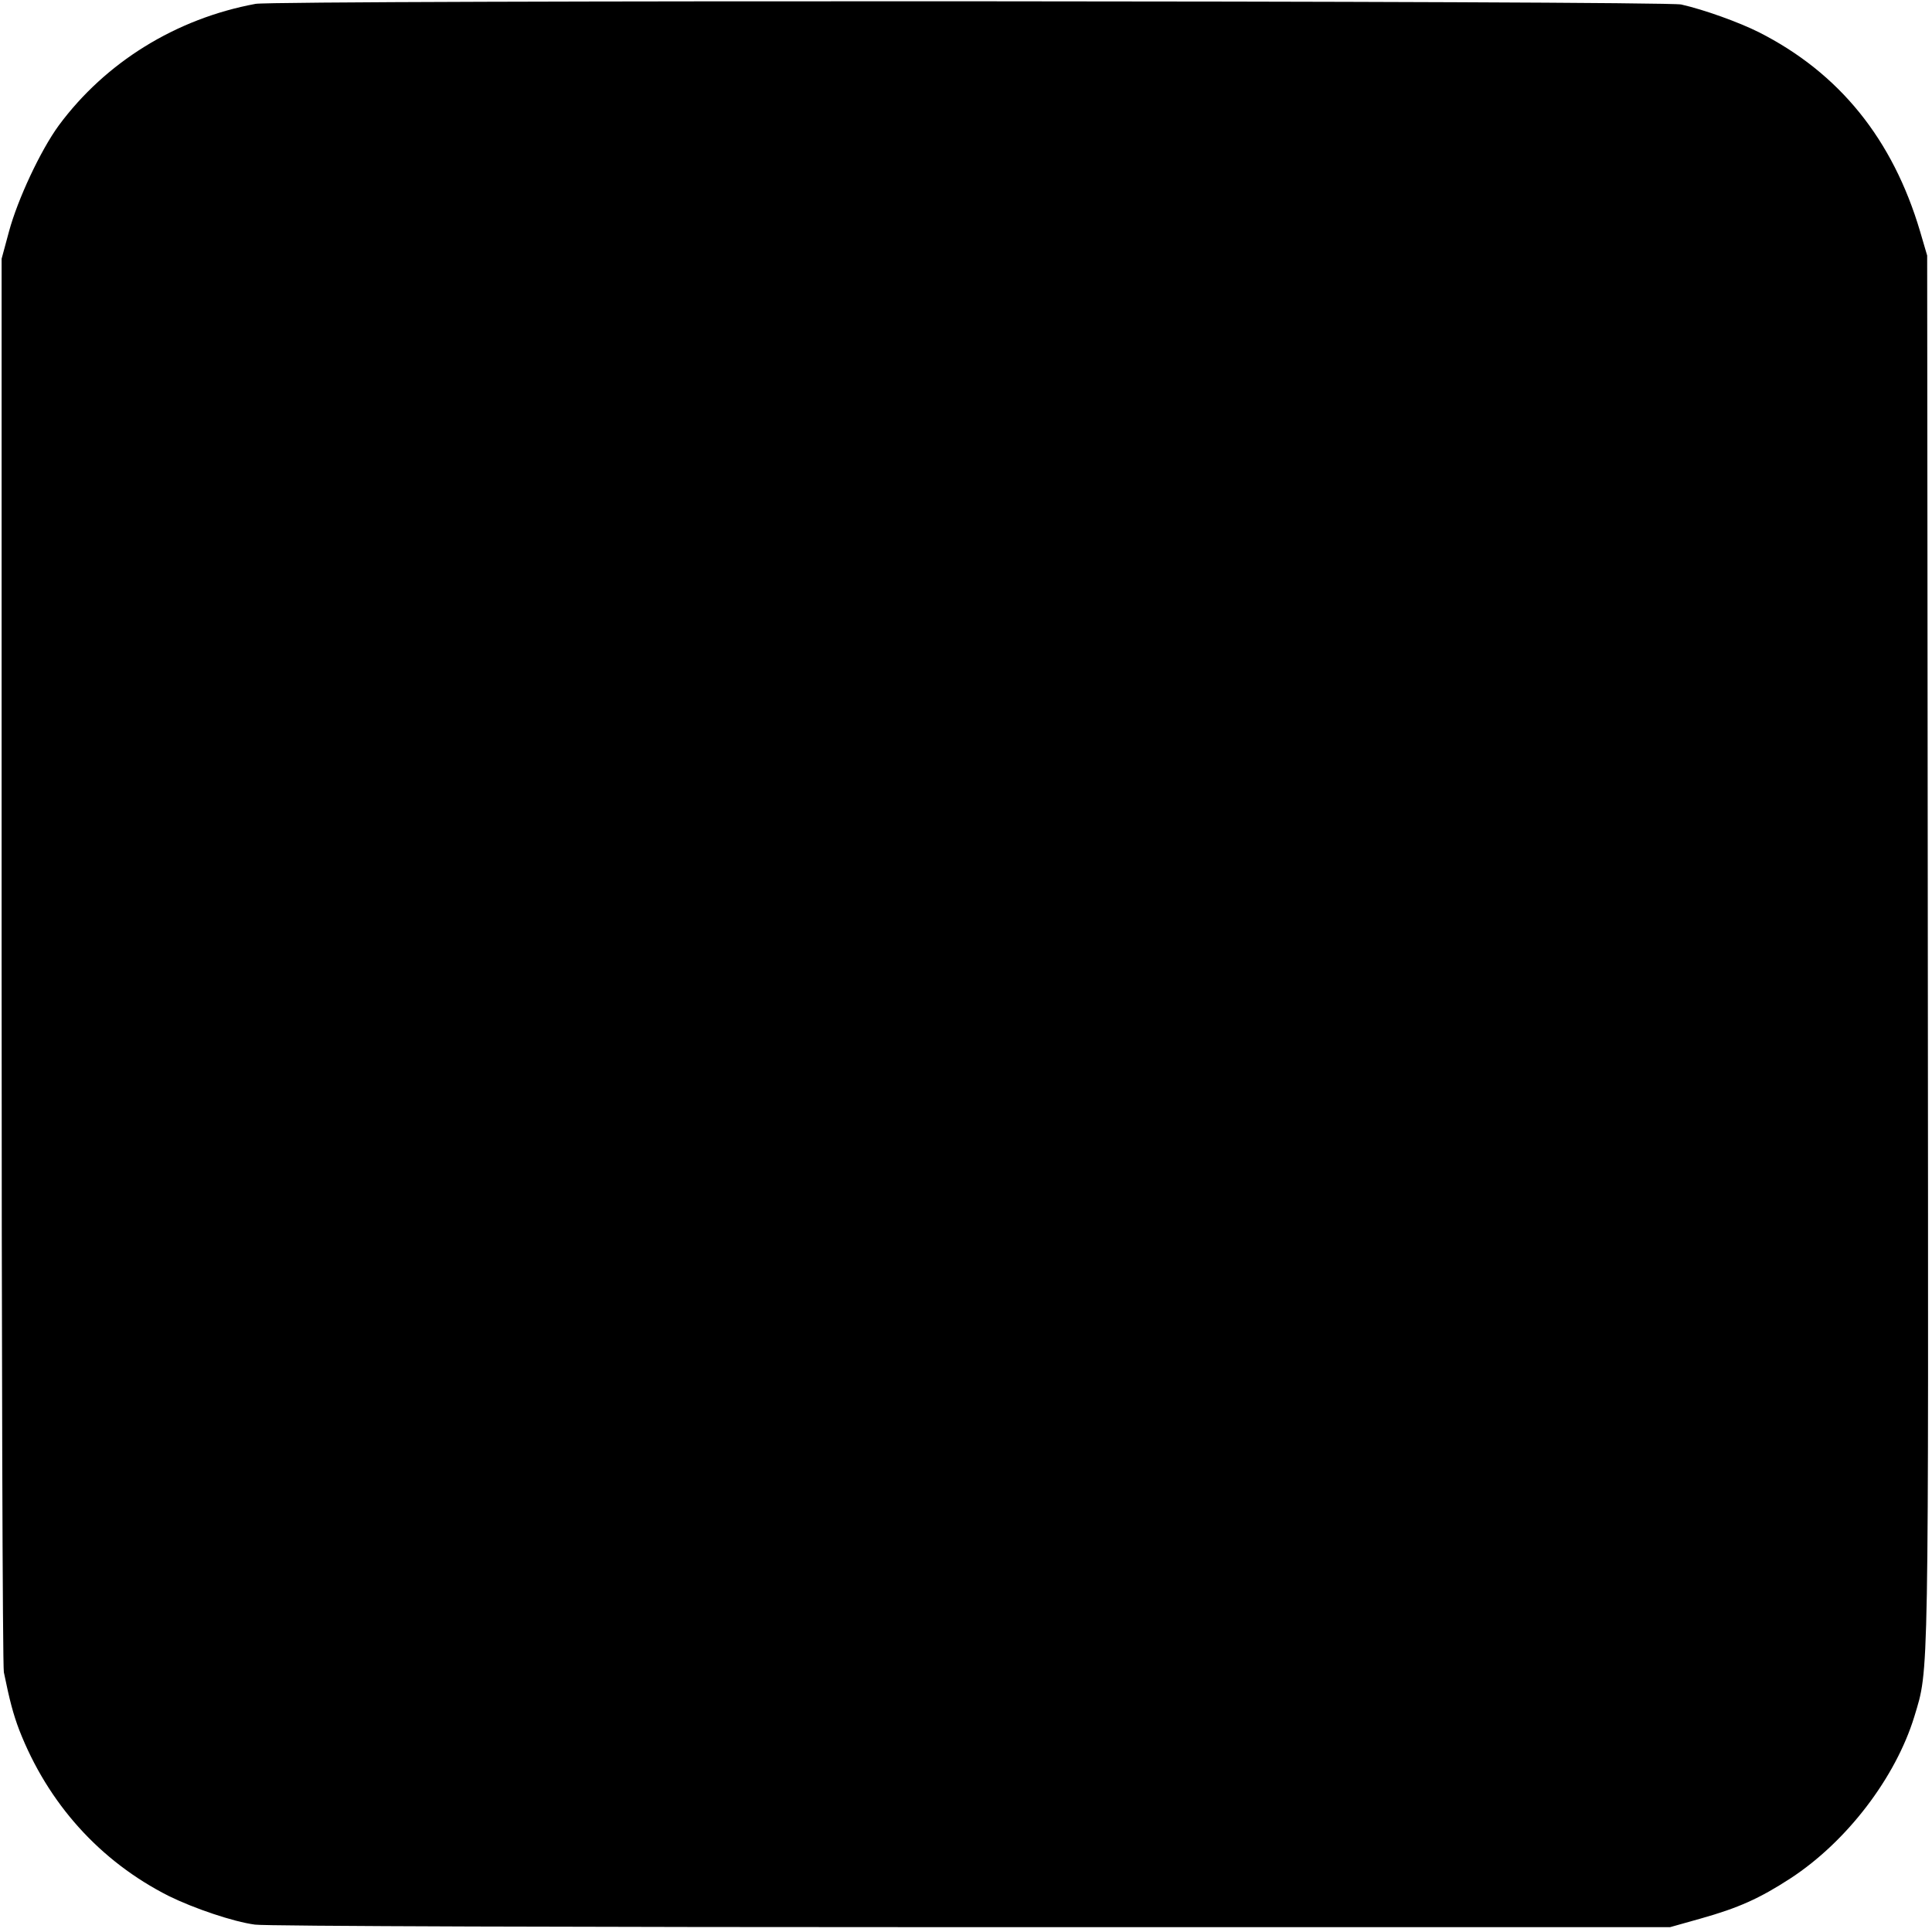 <?xml version="1.0" standalone="no"?>
<!DOCTYPE svg PUBLIC "-//W3C//DTD SVG 20010904//EN"
 "http://www.w3.org/TR/2001/REC-SVG-20010904/DTD/svg10.dtd">
<svg version="1.0" xmlns="http://www.w3.org/2000/svg"
 width="601pt" height="601pt" viewBox="0 0 601 601"
 preserveAspectRatio="xMidYMid meet">
<g transform="translate(0,601) scale(0.1,-0.1)"
fill="#000000" stroke="none">
<path d="M795 5998 c-248 -46 -467 -182 -612 -378 -57 -78 -128 -230 -155
-330 l-23 -85 0 -2180 c0 -1199 3 -2197 7 -2217 18 -88 29 -130 48 -180 89
-228 251 -408 465 -516 77 -38 200 -80 268 -89 28 -5 1031 -8 2227 -8 l2175 0
96 27 c117 33 182 62 279 125 176 115 327 314 385 503 46 153 44 74 42 2375
l-2 2170 -22 75 c-85 287 -251 493 -502 620 -62 31 -170 70 -241 86 -50 12
-4373 14 -4435 2z"/>
</g>
</svg>
